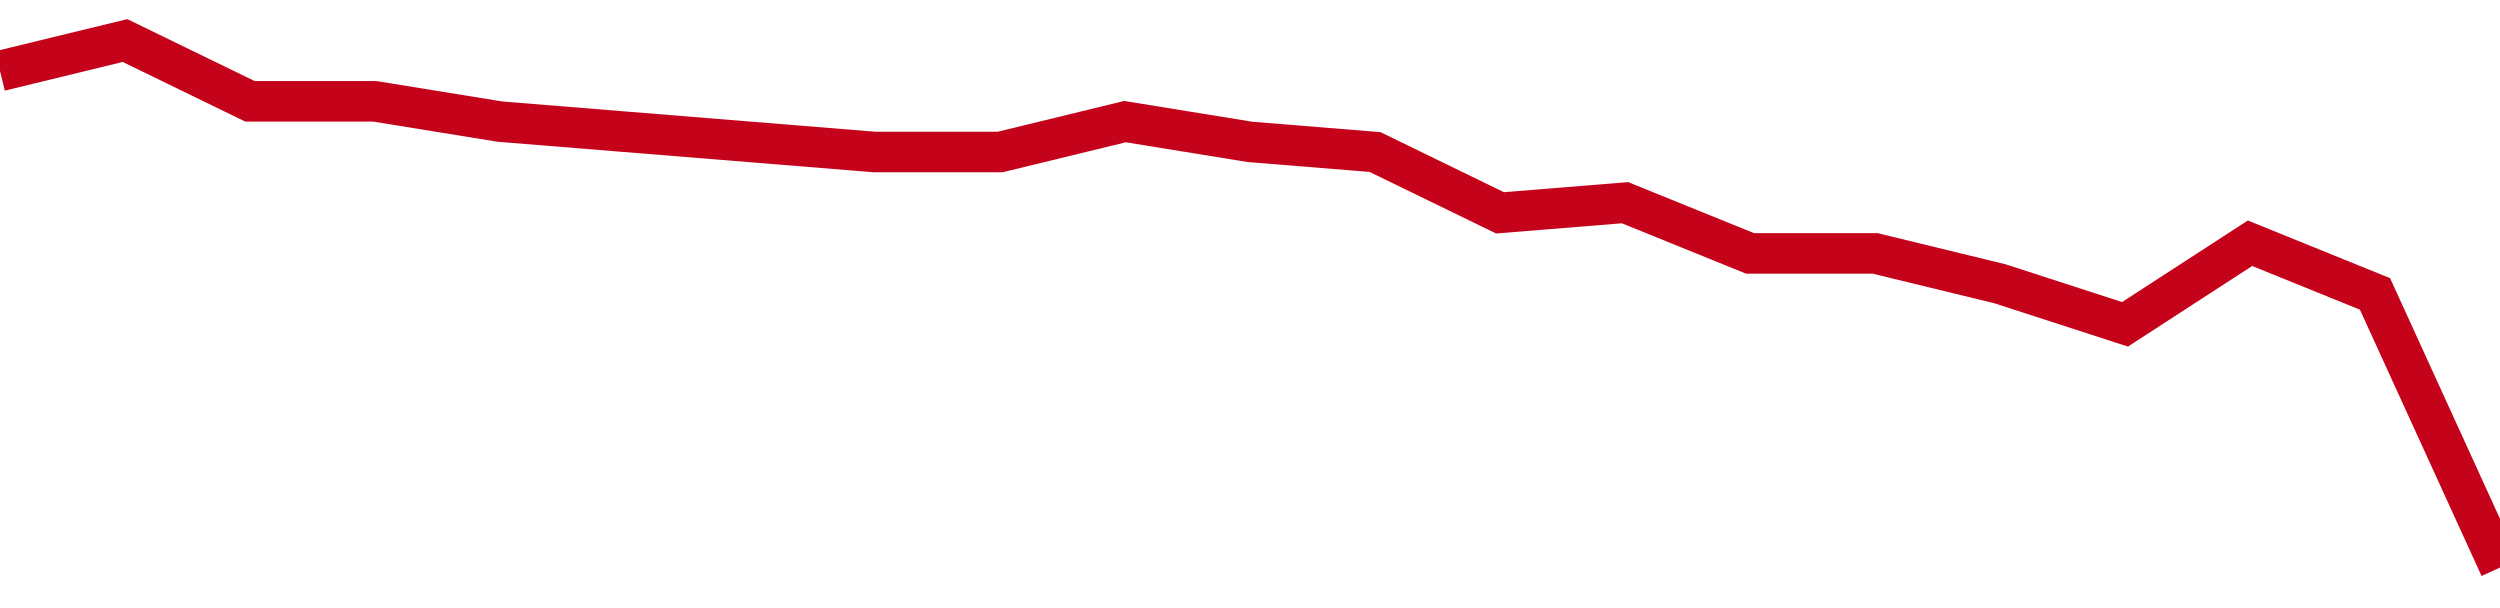 <!-- Generated with https://github.com/jxxe/sparkline/ --><svg viewBox="0 0 185 45" class="sparkline" xmlns="http://www.w3.org/2000/svg"><path class="sparkline--fill" d="M 0 5.25 L 0 5.25 L 9.25 3 L 18.5 7.5 L 27.75 7.5 L 37 9 L 46.25 9.75 L 55.5 10.5 L 64.75 11.25 L 74 11.25 L 83.25 9 L 92.5 10.5 L 101.75 11.25 L 111 15.75 L 120.25 15 L 129.5 18.75 L 138.75 18.75 L 148 21 L 157.25 24 L 166.5 18 L 175.75 21.75 L 185 42 V 45 L 0 45 Z" stroke="none" fill="none" ></path><path class="sparkline--line" d="M 0 5.25 L 0 5.25 L 9.25 3 L 18.5 7.5 L 27.75 7.5 L 37 9 L 46.25 9.75 L 55.5 10.5 L 64.75 11.25 L 74 11.25 L 83.25 9 L 92.5 10.5 L 101.75 11.25 L 111 15.75 L 120.25 15 L 129.5 18.75 L 138.75 18.75 L 148 21 L 157.25 24 L 166.5 18 L 175.75 21.75 L 185 42" fill="none" stroke-width="3" stroke="#C4021A" ></path></svg>